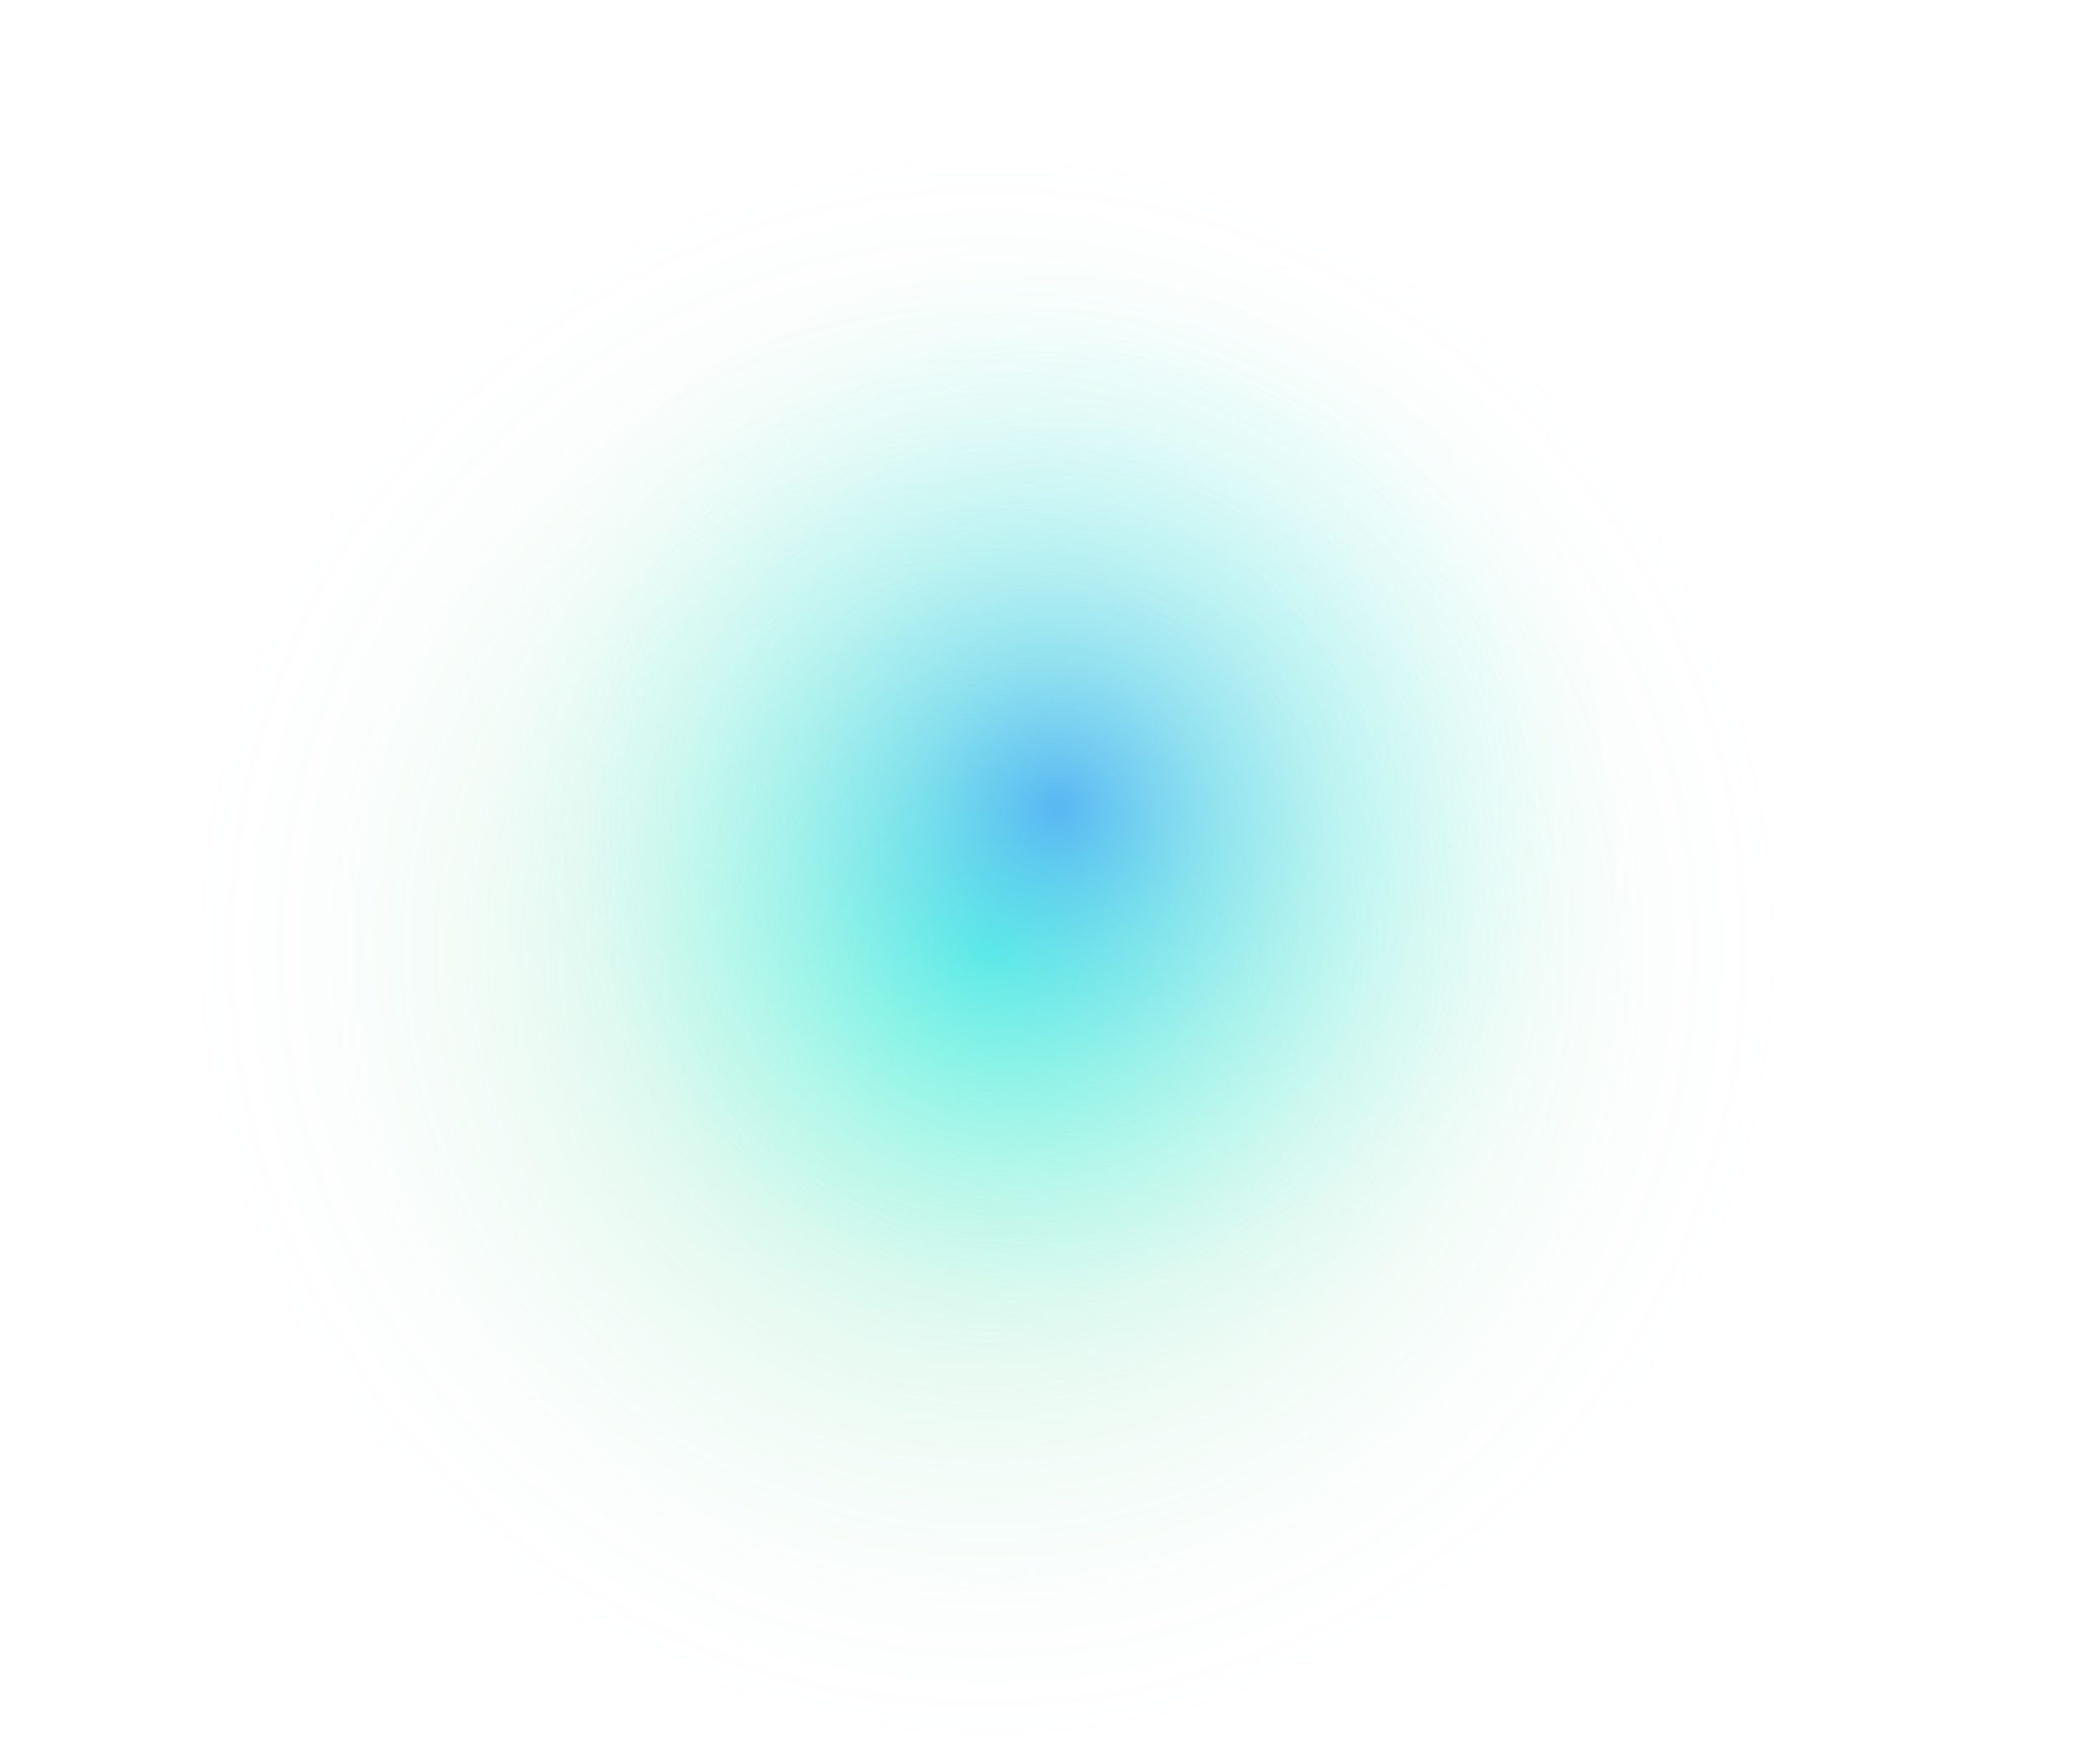 <svg xmlns="http://www.w3.org/2000/svg" fill="none" viewBox="0 0 1276 1085"><path fill="url(#a)" d="M607.5 1077.36c273.105 0 494.5-221.472 494.5-494.678C1102 309.477 880.605 88 607.5 88S113 309.477 113 582.682c0 273.206 221.395 494.678 494.5 494.678Z"/><path fill="url(#b)" d="M651.035 847.991c194.215 0 351.655-157.501 351.655-351.788S845.25 144.416 651.035 144.416c-194.215 0-351.658 157.5-351.658 351.787 0 194.287 157.443 351.788 351.658 351.788Z"/><defs><radialGradient id="a" cx="0" cy="0" r="1" gradientTransform="matrix(494.5 0 0 494.682 607.5 582.682)" gradientUnits="userSpaceOnUse"><stop stop-color="#00FFC3" stop-opacity=".5"/><stop offset=".05" stop-color="#0AFABE" stop-opacity=".45"/><stop offset=".26" stop-color="#2BE9AF" stop-opacity=".29"/><stop offset=".46" stop-color="#45DCA2" stop-opacity=".16"/><stop offset=".66" stop-color="#57D399" stop-opacity=".07"/><stop offset=".84" stop-color="#62CD94" stop-opacity=".02"/><stop offset="1" stop-color="#66CB92" stop-opacity="0"/></radialGradient><radialGradient id="b" cx="0" cy="0" r="1" gradientTransform="matrix(351.658 0 0 351.788 651.035 496.203)" gradientUnits="userSpaceOnUse"><stop offset=".01" stop-color="#07F" stop-opacity=".5"/><stop offset=".03" stop-color="#007BFF" stop-opacity=".48"/><stop offset=".25" stop-color="#00AAFA" stop-opacity=".31"/><stop offset=".46" stop-color="#00CFF7" stop-opacity=".18"/><stop offset=".67" stop-color="#00EAF4" stop-opacity=".08"/><stop offset=".85" stop-color="#00F9F3" stop-opacity=".02"/><stop offset="1" stop-color="#00FFF2" stop-opacity="0"/></radialGradient></defs></svg>